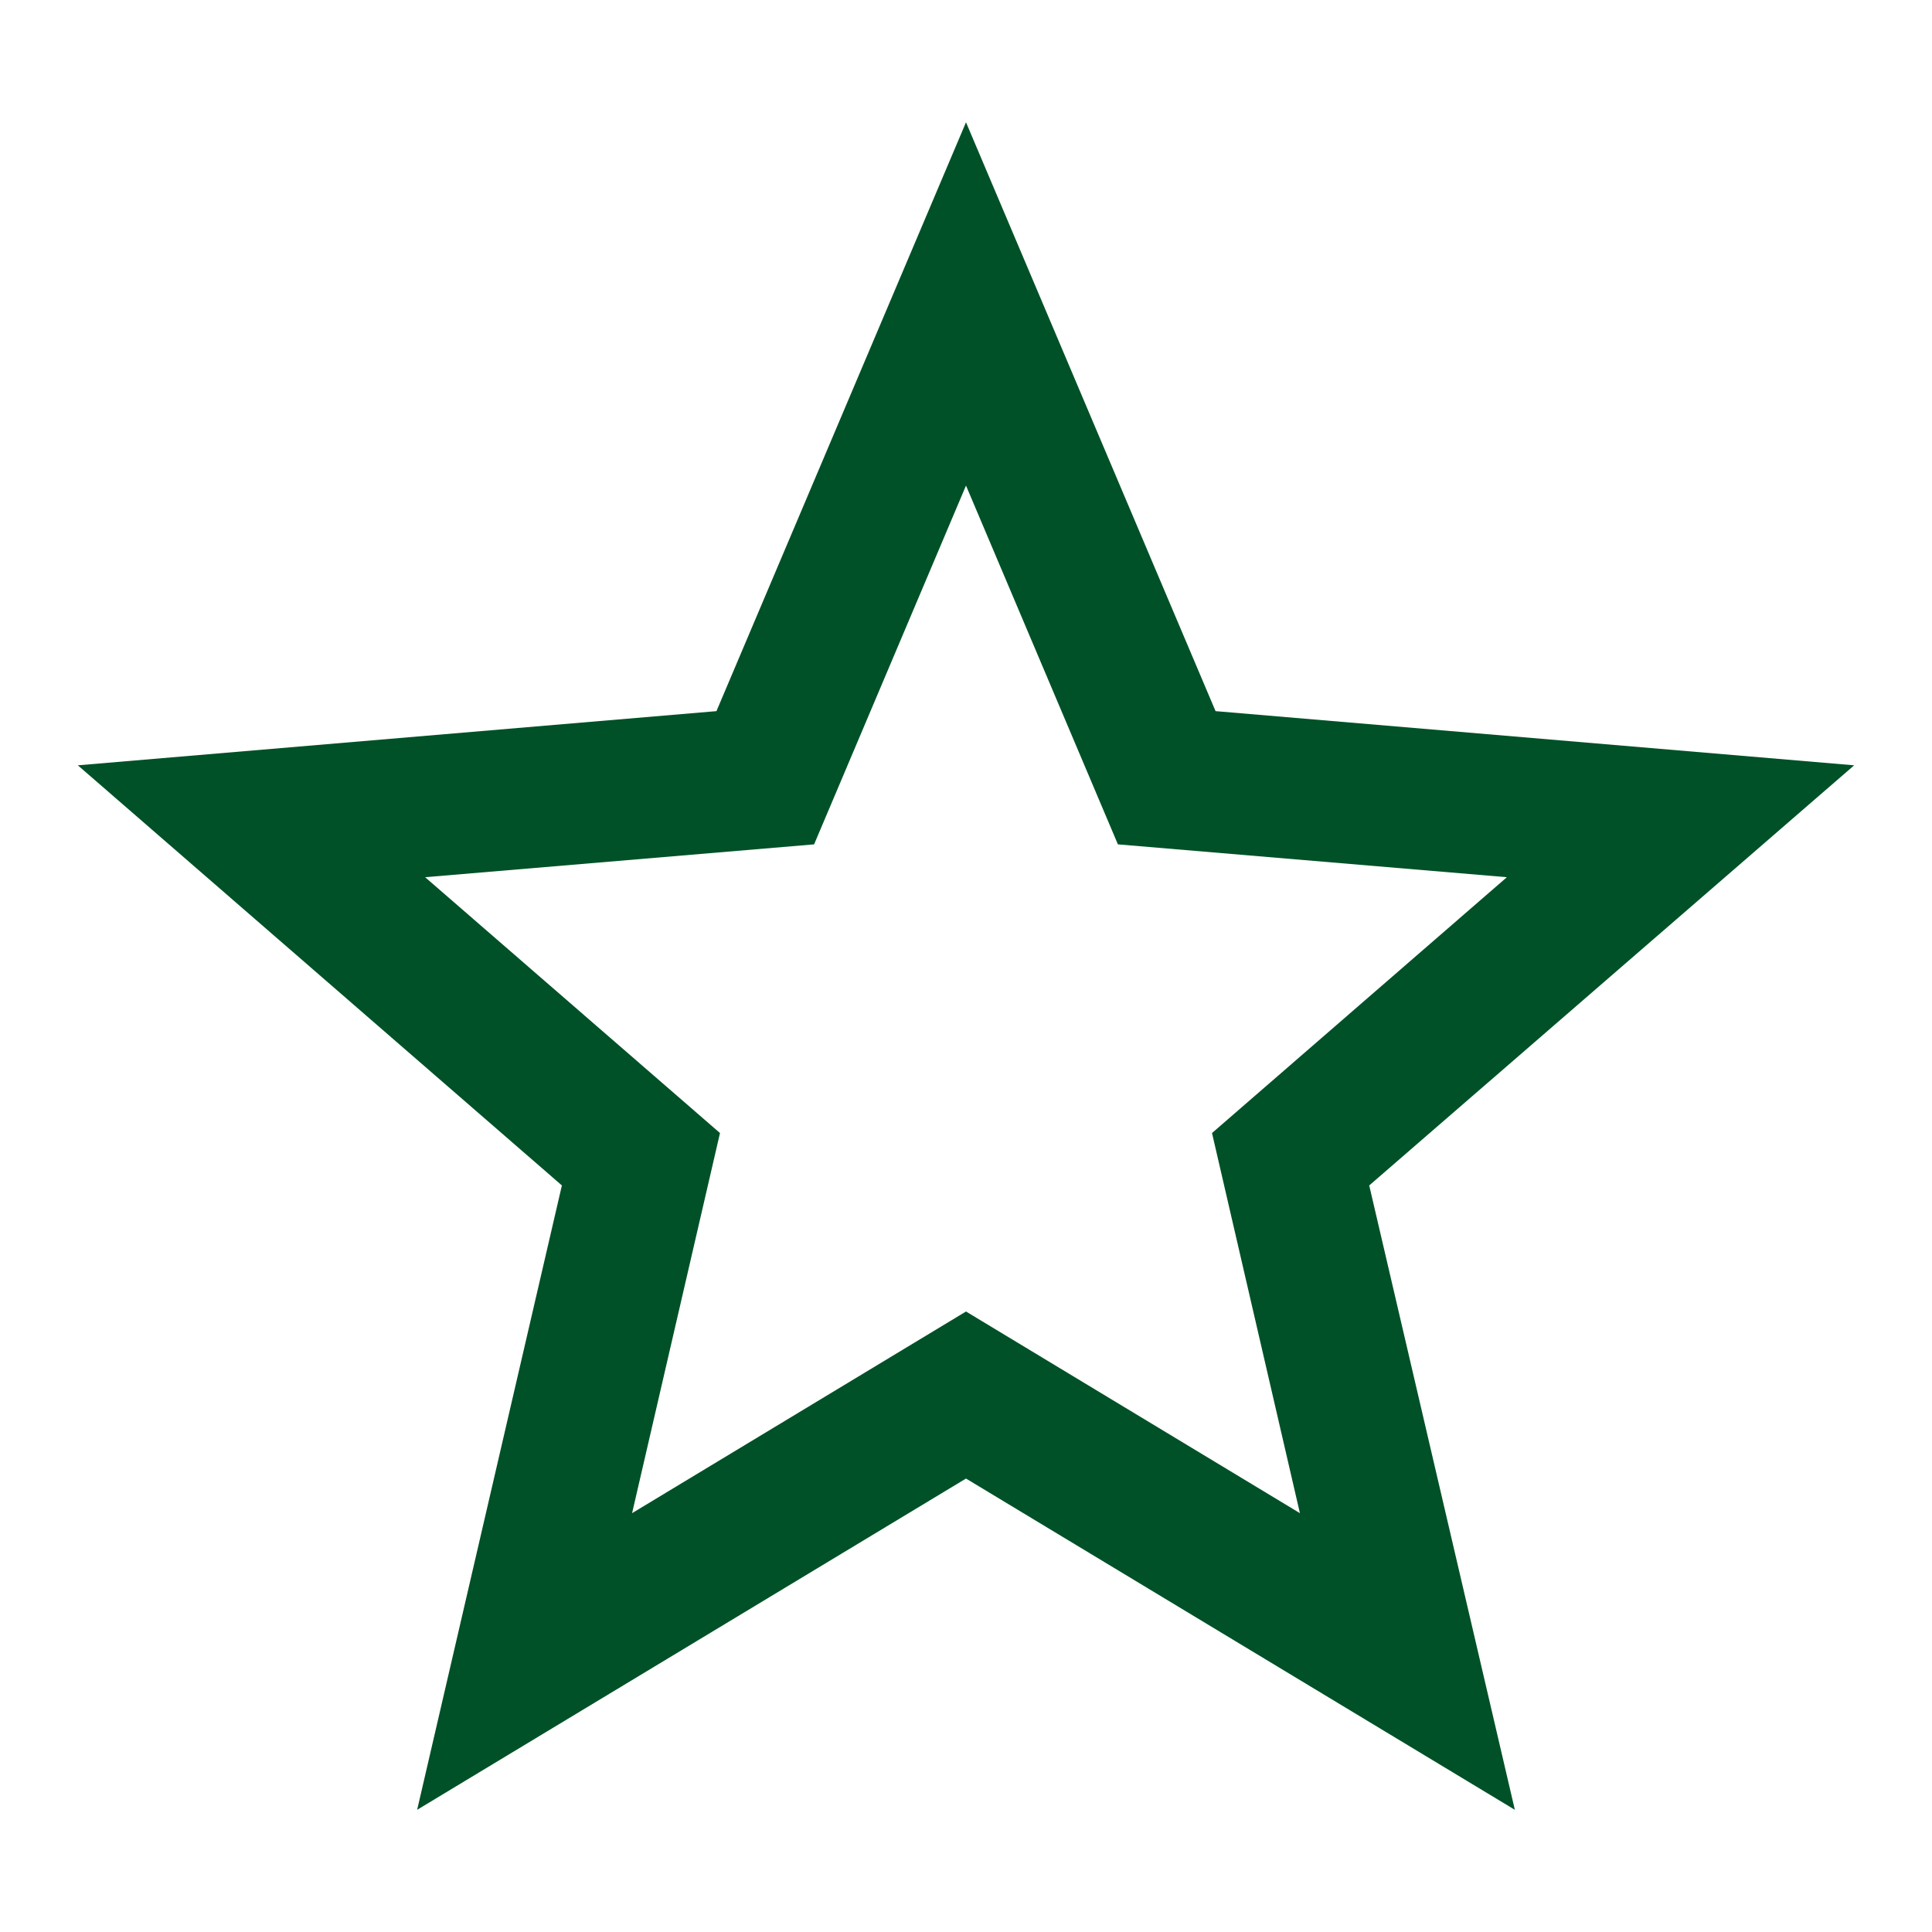 <?xml version="1.0" encoding="UTF-8" standalone="no"?>
<svg
   viewBox="0 0 24 24"
   version="1.1"
   id="svg4"
   sodipodi:docname="reviews.svg"
   inkscape:version="1.1 (c68e22c387, 2021-05-23)"
   xmlns:inkscape="http://www.inkscape.org/namespaces/inkscape"
   xmlns:sodipodi="http://sodipodi.sourceforge.net/DTD/sodipodi-0.dtd"
   xmlns="http://www.w3.org/2000/svg"
   xmlns:svg="http://www.w3.org/2000/svg">
  <defs
     id="defs8" />
  <sodipodi:namedview
     id="namedview6"
     pagecolor="#ffffff"
     bordercolor="#666666"
     borderopacity="1.0"
     inkscape:pageshadow="2"
     inkscape:pageopacity="0.0"
     inkscape:pagecheckerboard="0"
     showgrid="false"
     inkscape:zoom="9.09375"
     inkscape:cx="3.5189003"
     inkscape:cy="13.030928"
     inkscape:window-width="3440"
     inkscape:window-height="1377"
     inkscape:window-x="-8"
     inkscape:window-y="-8"
     inkscape:window-maximized="1"
     inkscape:current-layer="svg4" />
  <path
     d="m 12,16.292 -4.148,2.505 1.092,-4.722 -3.663,-3.178 4.832,-0.408 1.887,-4.457 1.887,4.457 4.832,0.408 -3.663,3.178 1.092,4.722 M 23.033,9.507 15.1,8.834 12,1.519 8.9,8.834 l -7.933,0.673 6.013,5.219 -1.798,7.756 6.818,-4.115 6.818,4.115 -1.809,-7.756 z"
     id="path2"
     style="fill:#005127;fill-opacity:1;stroke-width:1" />
</svg>

